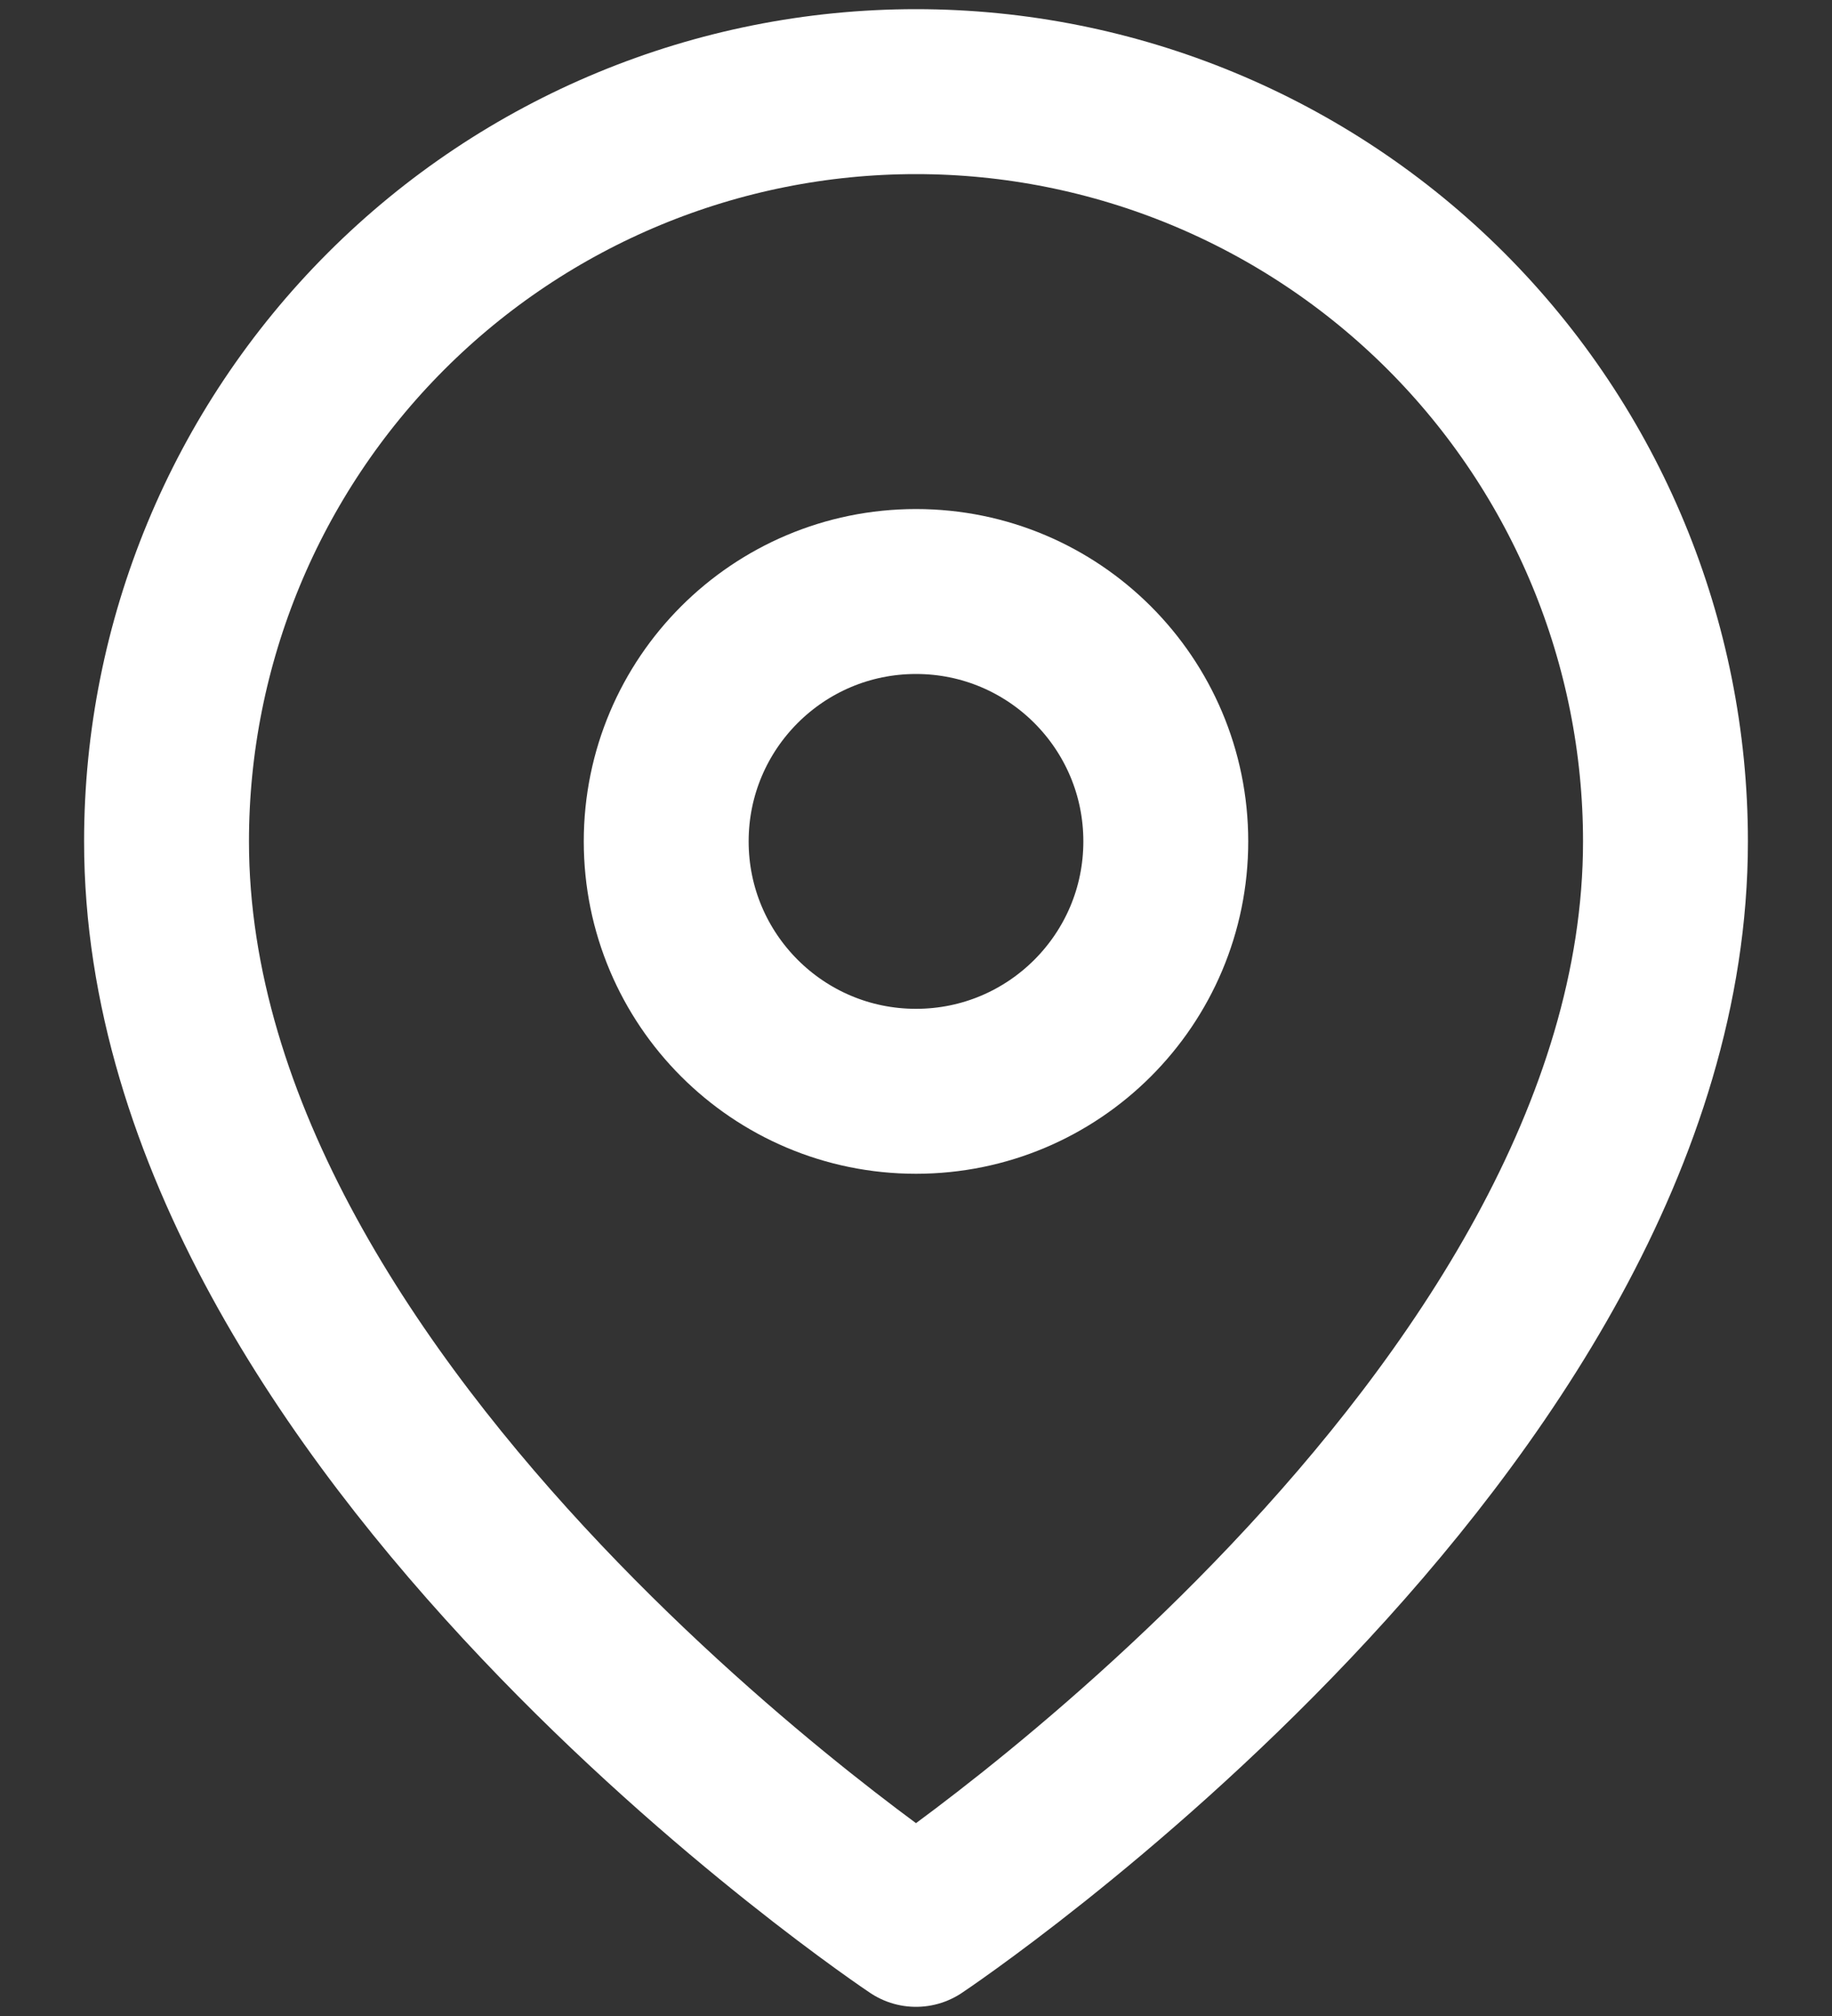 <svg width="20" height="22" viewBox="0 0 20 22" fill="none" xmlns="http://www.w3.org/2000/svg">
<rect x="0" y="0" width="20" height="22" fill="#333333" stroke="none"/>
<path d="M18.182 9.182C18.182 15.546 10 21 10 21C10 21 1.818 15.546 1.818 9.182C1.818 7.012 2.68 4.931 4.215 3.396C5.749 1.862 7.83 1 10 1C12.17 1 14.251 1.862 15.786 3.396C17.32 4.931 18.182 7.012 18.182 9.182Z" stroke="white" stroke-width="1.8" stroke-linecap="round" stroke-linejoin="round"/>
<path d="M10 11.909C11.506 11.909 12.727 10.688 12.727 9.182C12.727 7.676 11.506 6.455 10 6.455C8.494 6.455 7.273 7.676 7.273 9.182C7.273 10.688 8.494 11.909 10 11.909Z" stroke="white" stroke-width="1.8" stroke-linecap="round" stroke-linejoin="round"/>
</svg>
